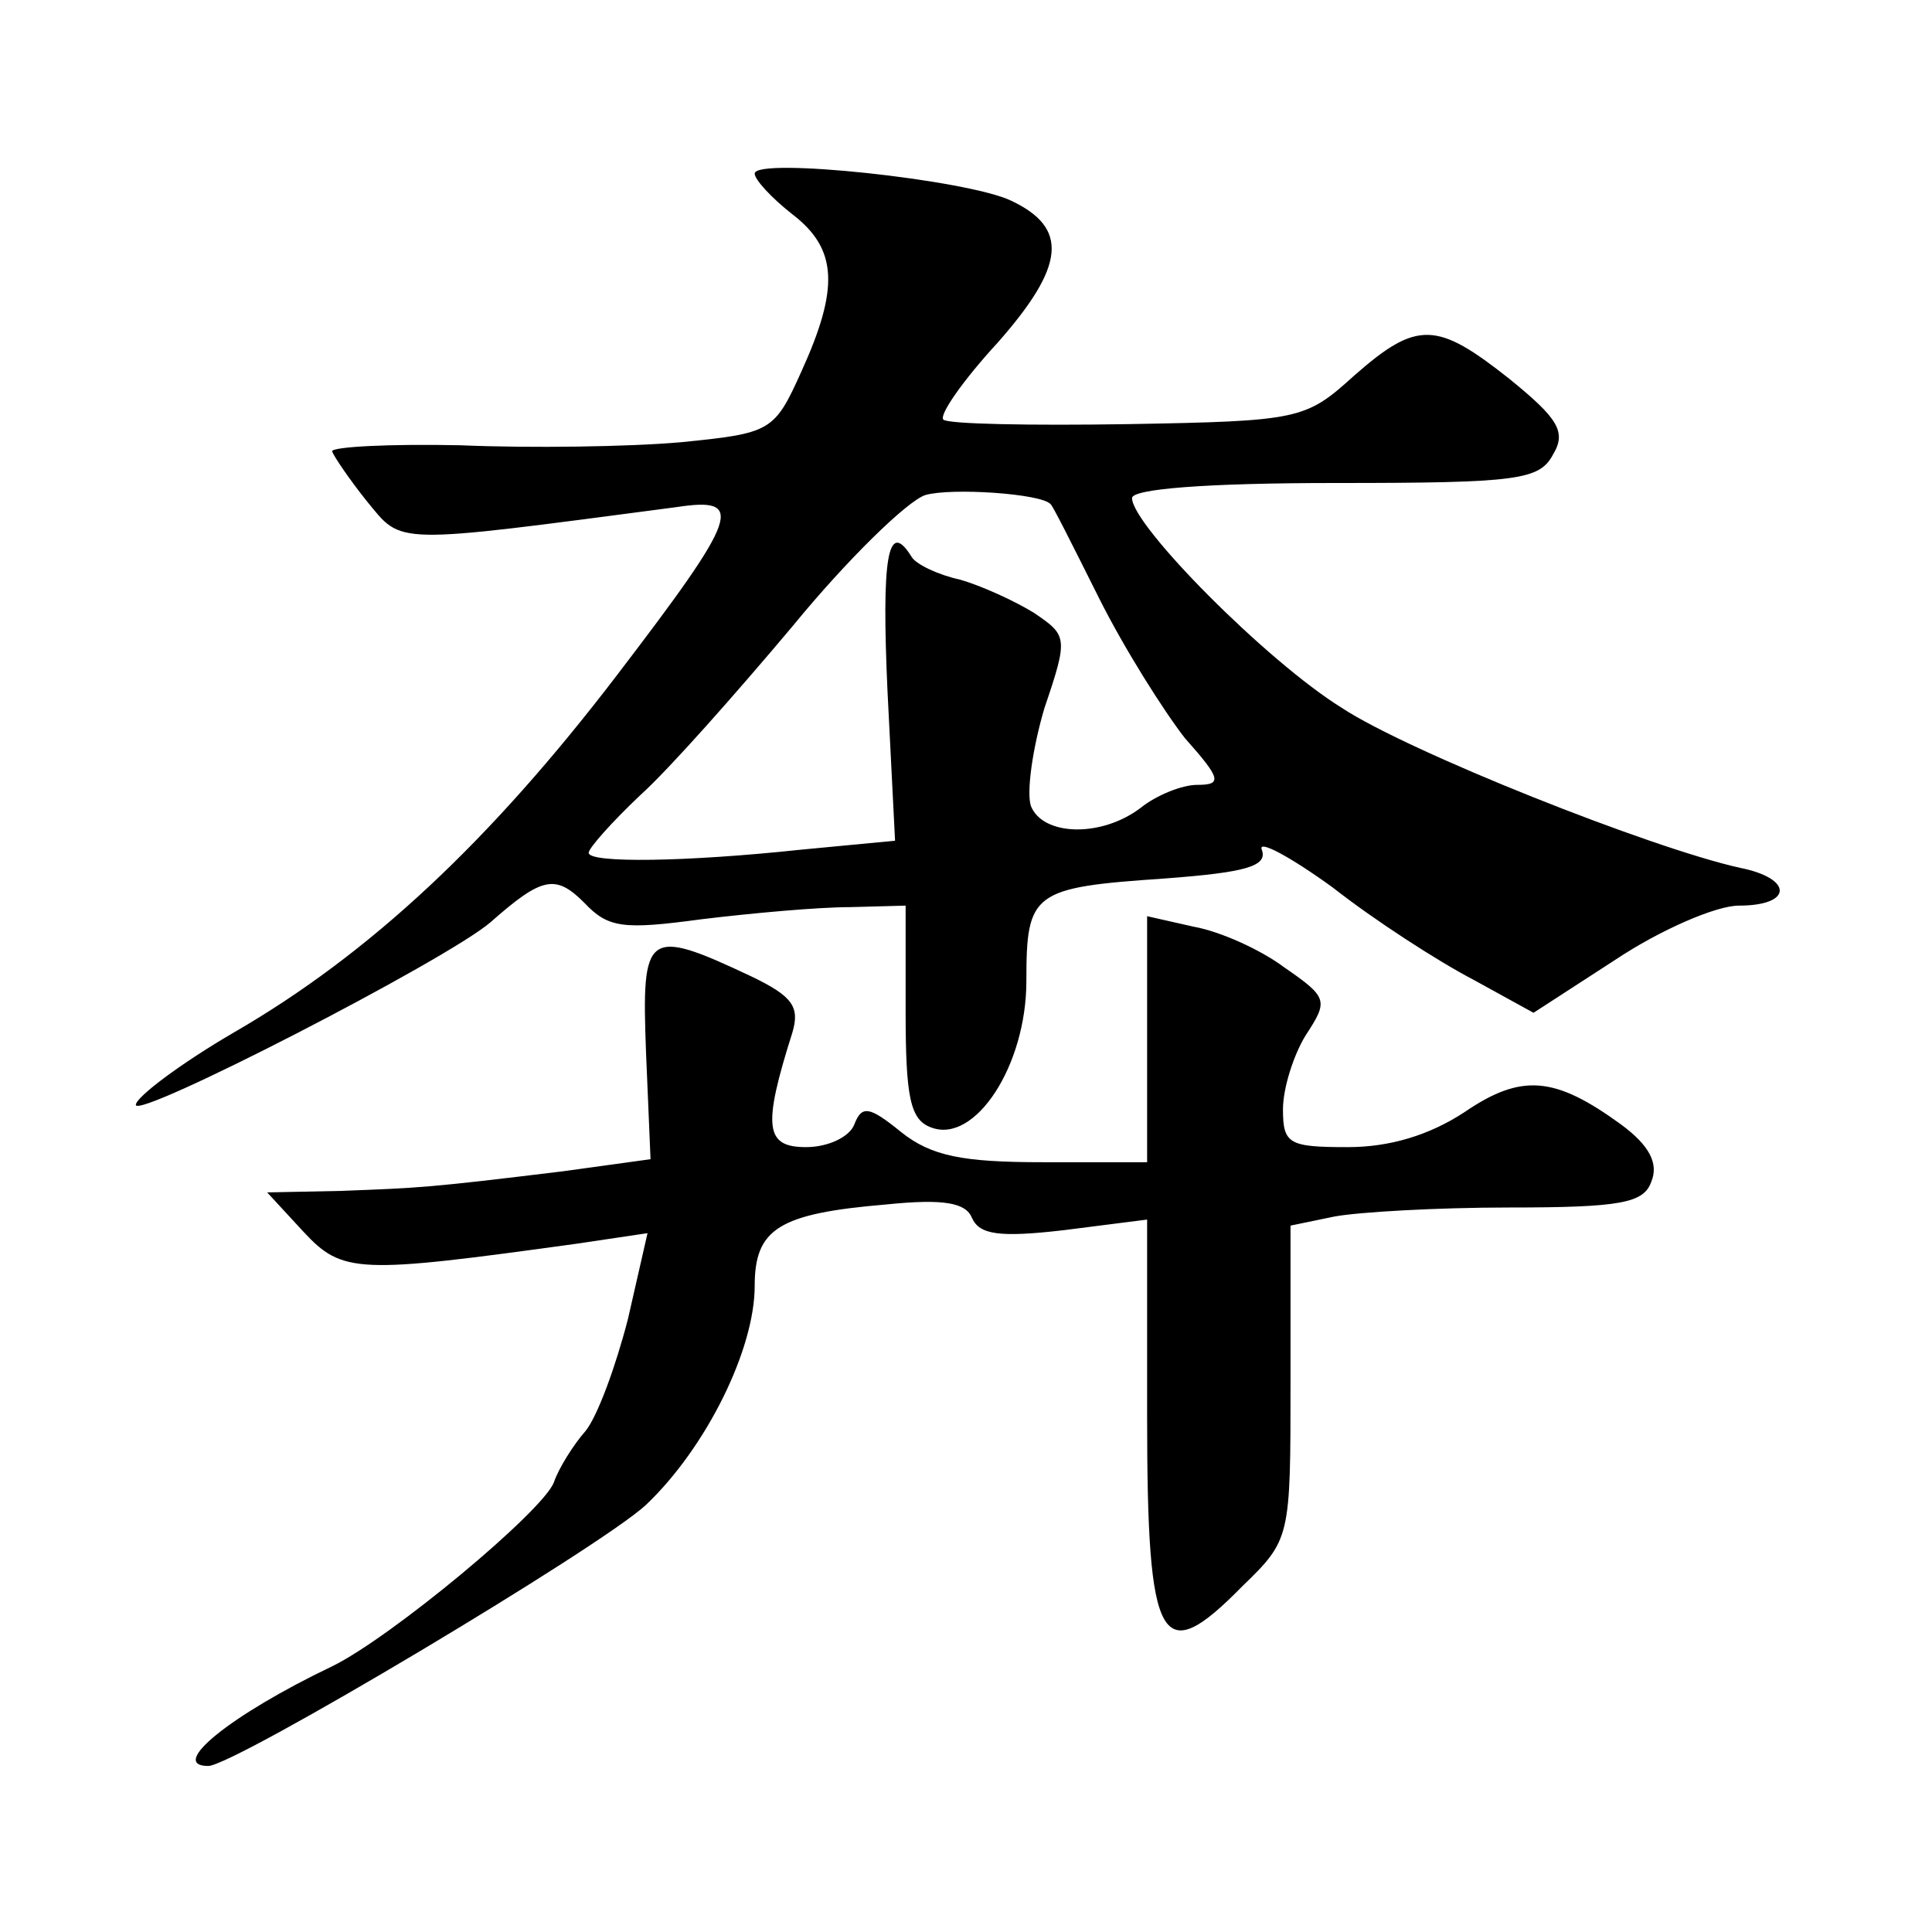 <?xml version="1.0" standalone="no"?>
<!DOCTYPE svg PUBLIC "-//W3C//DTD SVG 20010904//EN"
 "http://www.w3.org/TR/2001/REC-SVG-20010904/DTD/svg10.dtd">
<svg version="1.0" xmlns="http://www.w3.org/2000/svg"
 width="128pt" height="128pt" viewBox="0 0 128 128"
 preserveAspectRatio="xMidYMid meet">
<g transform="translate(0,128) scale(0.1,-0.1)"
fill="#0" stroke="none">
<path d="M500 1165 c0 -4 11 -16 25 -27 30 -23 31 -49 6 -104 -18 -40 -20 -41 -80
-47 -34 -3 -99 -4 -146 -2 -47 1 -85 -1 -85 -4 1 -3 11 -18 23 -33 24 -29 15 -29
205 -4 46 7 42 -5 -39 -111 -84 -110 -164 -185 -254 -237 -36 -21 -65 -43 -65 -48
0 -10 206 96 235 121 34 30 43 32 62 13 16 -17 26 -18 78 -11 33 4 77 8 98 8 l37
1 0 -70 c0 -57 3 -72 17 -77 29 -11 63 41 63 97 0 59 4 62 92 68 53 4 68 8 64 19
-3 7 18 -4 47 -25 28 -22 70 -49 93 -61 l40 -22 54 35 c30 20 67 36 82 36 36 0
36 18 1 25 -59 13 -220 77 -264 106 -50 31 -139 121 -139 139 0 6 48 10 135 10
121 0 135 2 144 19 9 15 3 24 -29 50 -48 38 -61 39 -103 2 -32 -29 -36 -30 -150
-32 -64 -1 -119 0 -122 3 -3 3 13 26 36 51 45 51 47 76 9 94 -29 14 -170 29 -170
18z m196 -219 c1 0 15 -28 32 -62 17 -34 43 -75 57 -93 24 -27 25 -31 8 -31 -10
0 -27 -7 -37 -15 -26 -20 -65 -19 -73 1 -3 9 1 38 9 65 16 47 15 48 -7 63 -13 8
-35 18 -49 22 -14 3 -29 10 -32 15 -16 26 -20 -1 -16 -89 l5 -99 -63 -6 c-75 -8
-140 -9 -140 -2 0 3 15 20 34 38 19 17 64 68 101 112 36 44 76 83 88 87 17 5 77
1 83 -6z M760 591 l0 -81 -69 0 c-53 0 -74 4 -94 20 -21 17 -26 18 -31 5 -3 -8
-17 -15 -32 -15 -27 0 -29 13 -9 76 5 17 0 24 -27 37 -70 33 -73 30 -70 -50 l3
-71 -58 -8 c-90 -11 -95 -11 -147 -13 l-49 -1 24 -26 c26 -28 36 -28 181 -8 l47
7 -13 -57 c-8 -31 -20 -64 -28 -74 -8 -9 -18 -25 -21 -34 -7 -19 -108 -103 -147
-122 -67 -32 -109 -66 -82 -66 17 0 260 145 290 173 40 38 72 103 72 145 0 38 16
48 87 54 39 4 53 1 57 -9 5 -11 18 -13 61 -8 l55 7 0 -131 c0 -152 9 -167 63 -112
32 31 32 32 32 135 l0 104 29 6 c16 3 68 6 116 6 74 0 89 3 94 17 5 12 -1 24 -20
38 -44 32 -66 34 -104 8 -23 -15 -49 -23 -77 -23 -39 0 -43 2 -43 25 0 14 7 36
15 49 15 23 15 25 -14 45 -16 12 -43 24 -60 27 l-31 7 0 -82z"/>
</g>
</svg>
